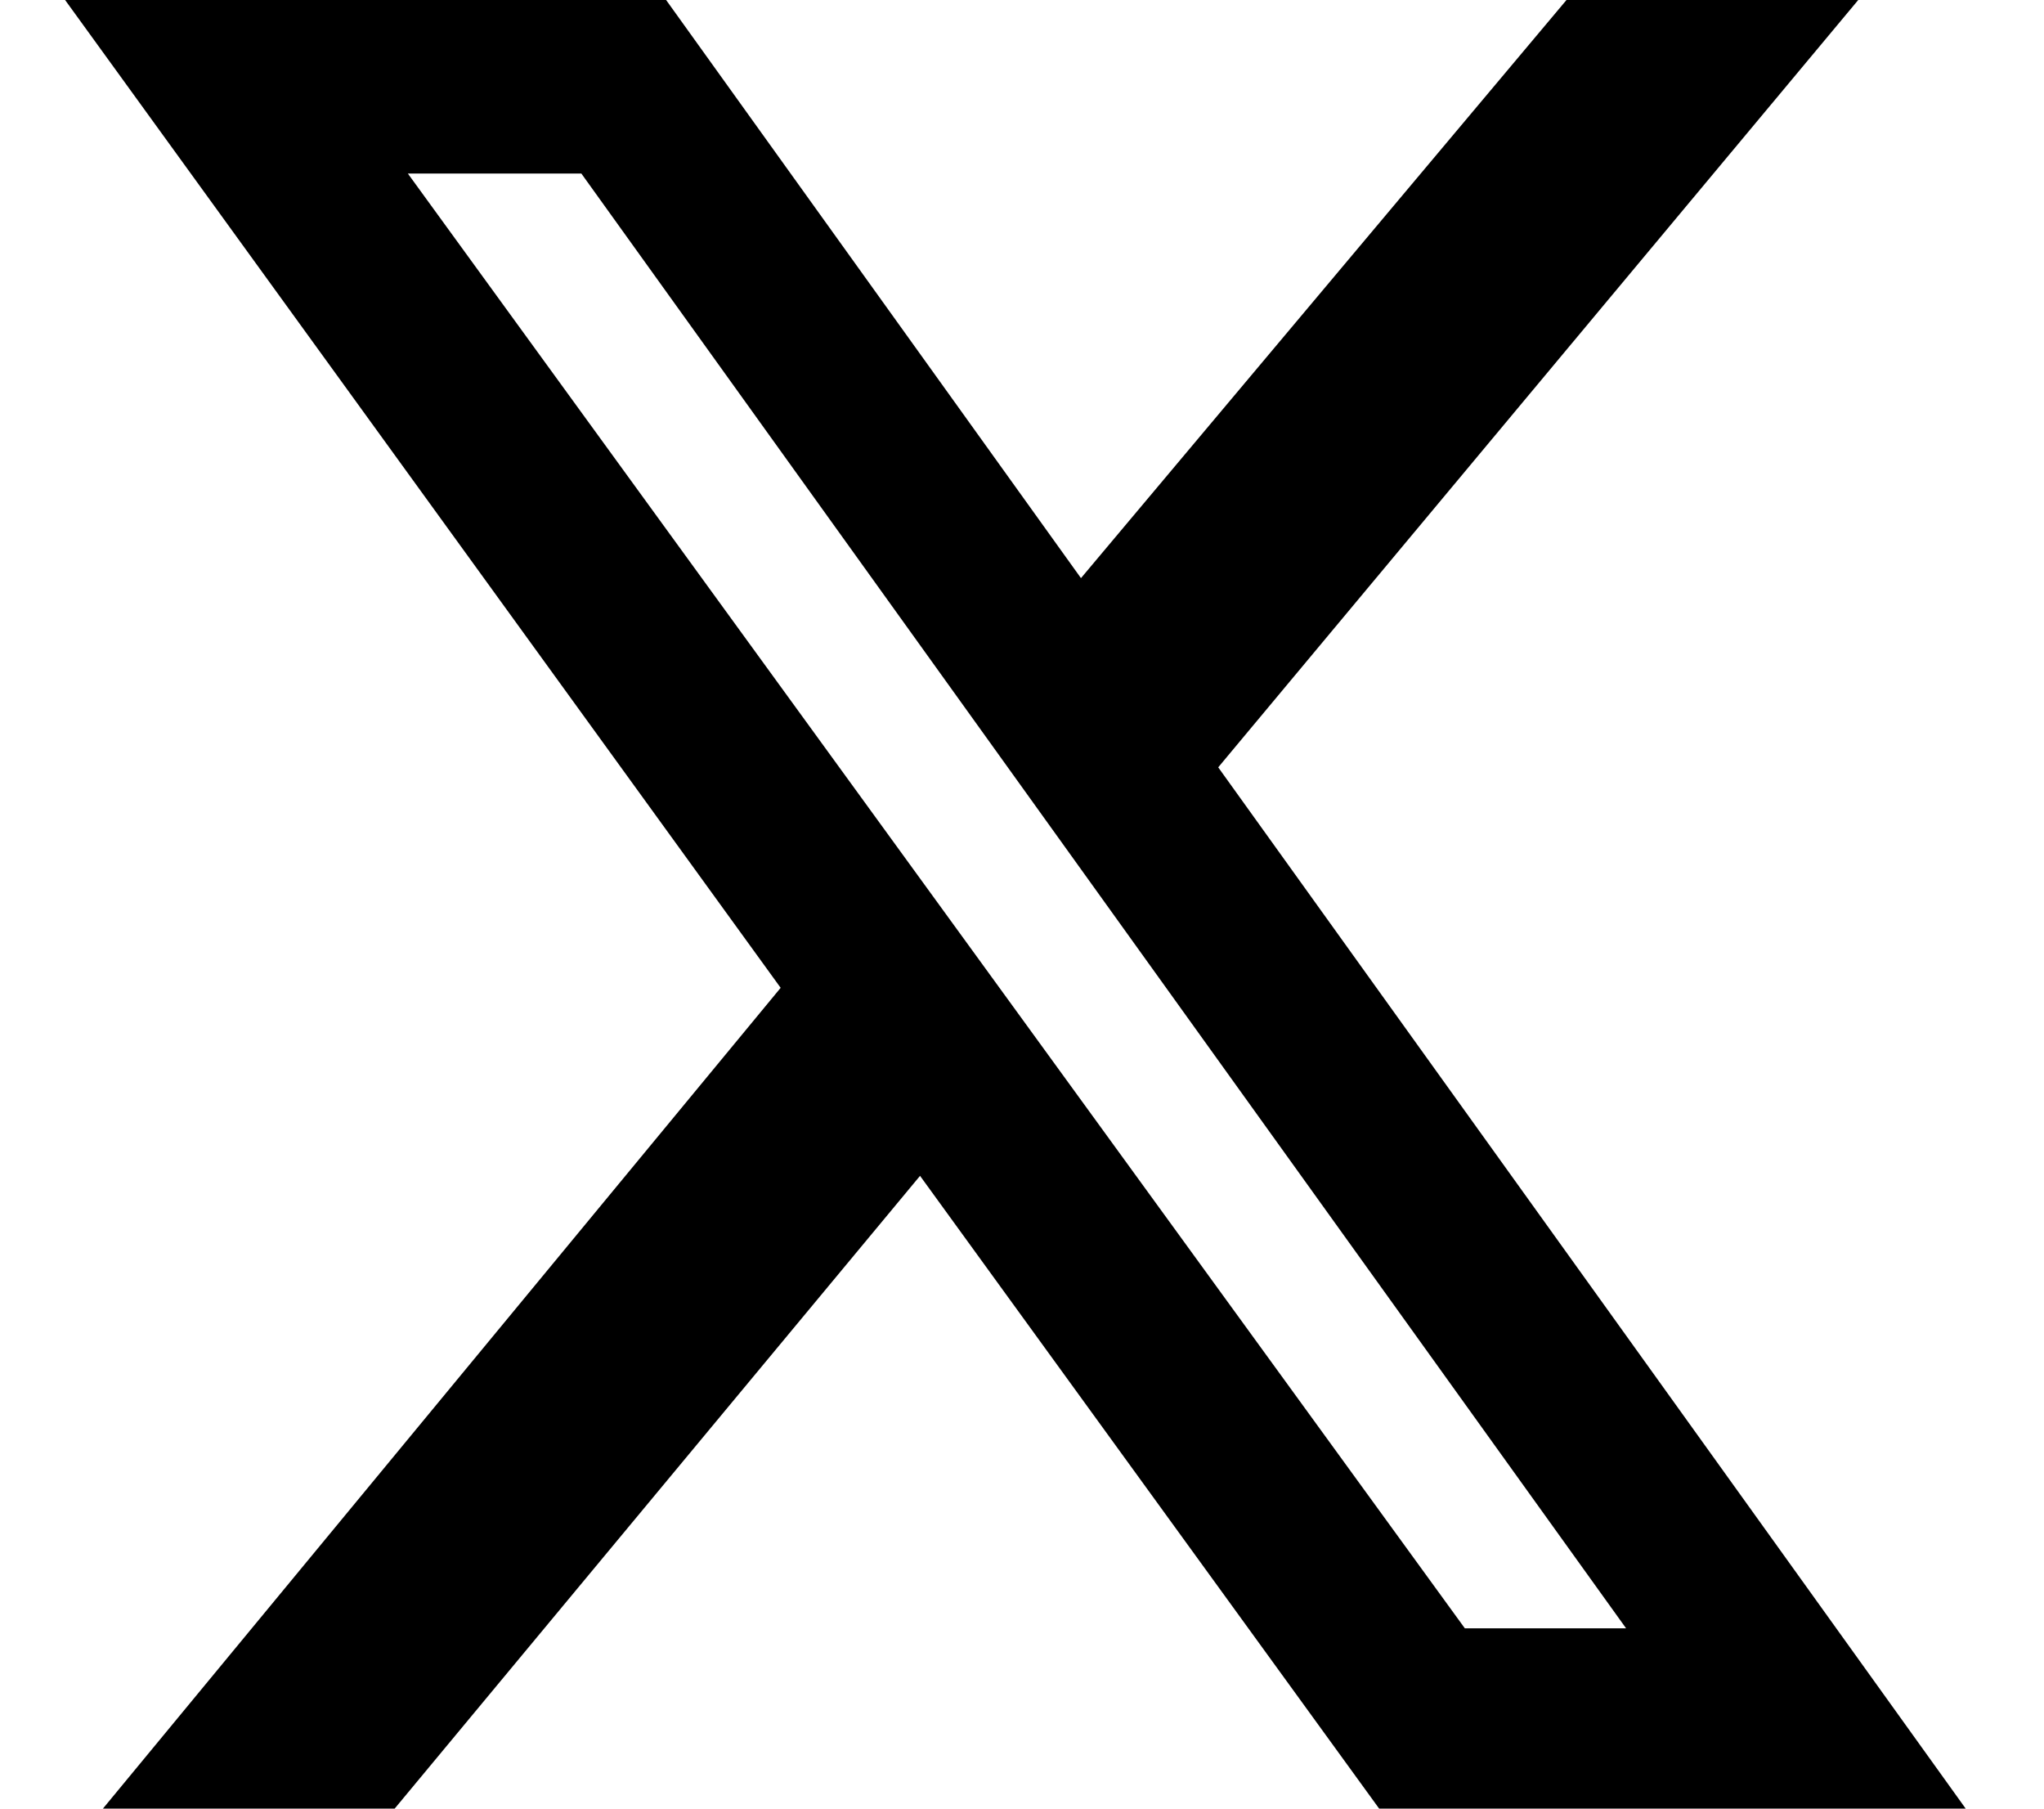 <?xml version="1.0" encoding="UTF-8"?>
<svg xmlns="http://www.w3.org/2000/svg" xmlns:xlink="http://www.w3.org/1999/xlink" width="26px" height="23px" viewBox="0 0 25 23" version="1.1">
<g id="surface1">
<path style=" stroke:none;fill-rule:nonzero;fill:rgb(0%,0%,0%);fill-opacity:1;" d="M 19.426 0 L 23.137 0 L 14.996 9.758 L 24.504 23 L 17.043 23 L 11.203 14.953 L 4.52 23 L 0.809 23 L 9.43 12.562 L 0.328 0 L 7.973 0 L 13.25 7.352 Z M 18.133 20.707 L 20.184 20.707 L 6.895 2.207 L 4.688 2.207 Z M 18.133 20.707 "/>
</g>
</svg>
